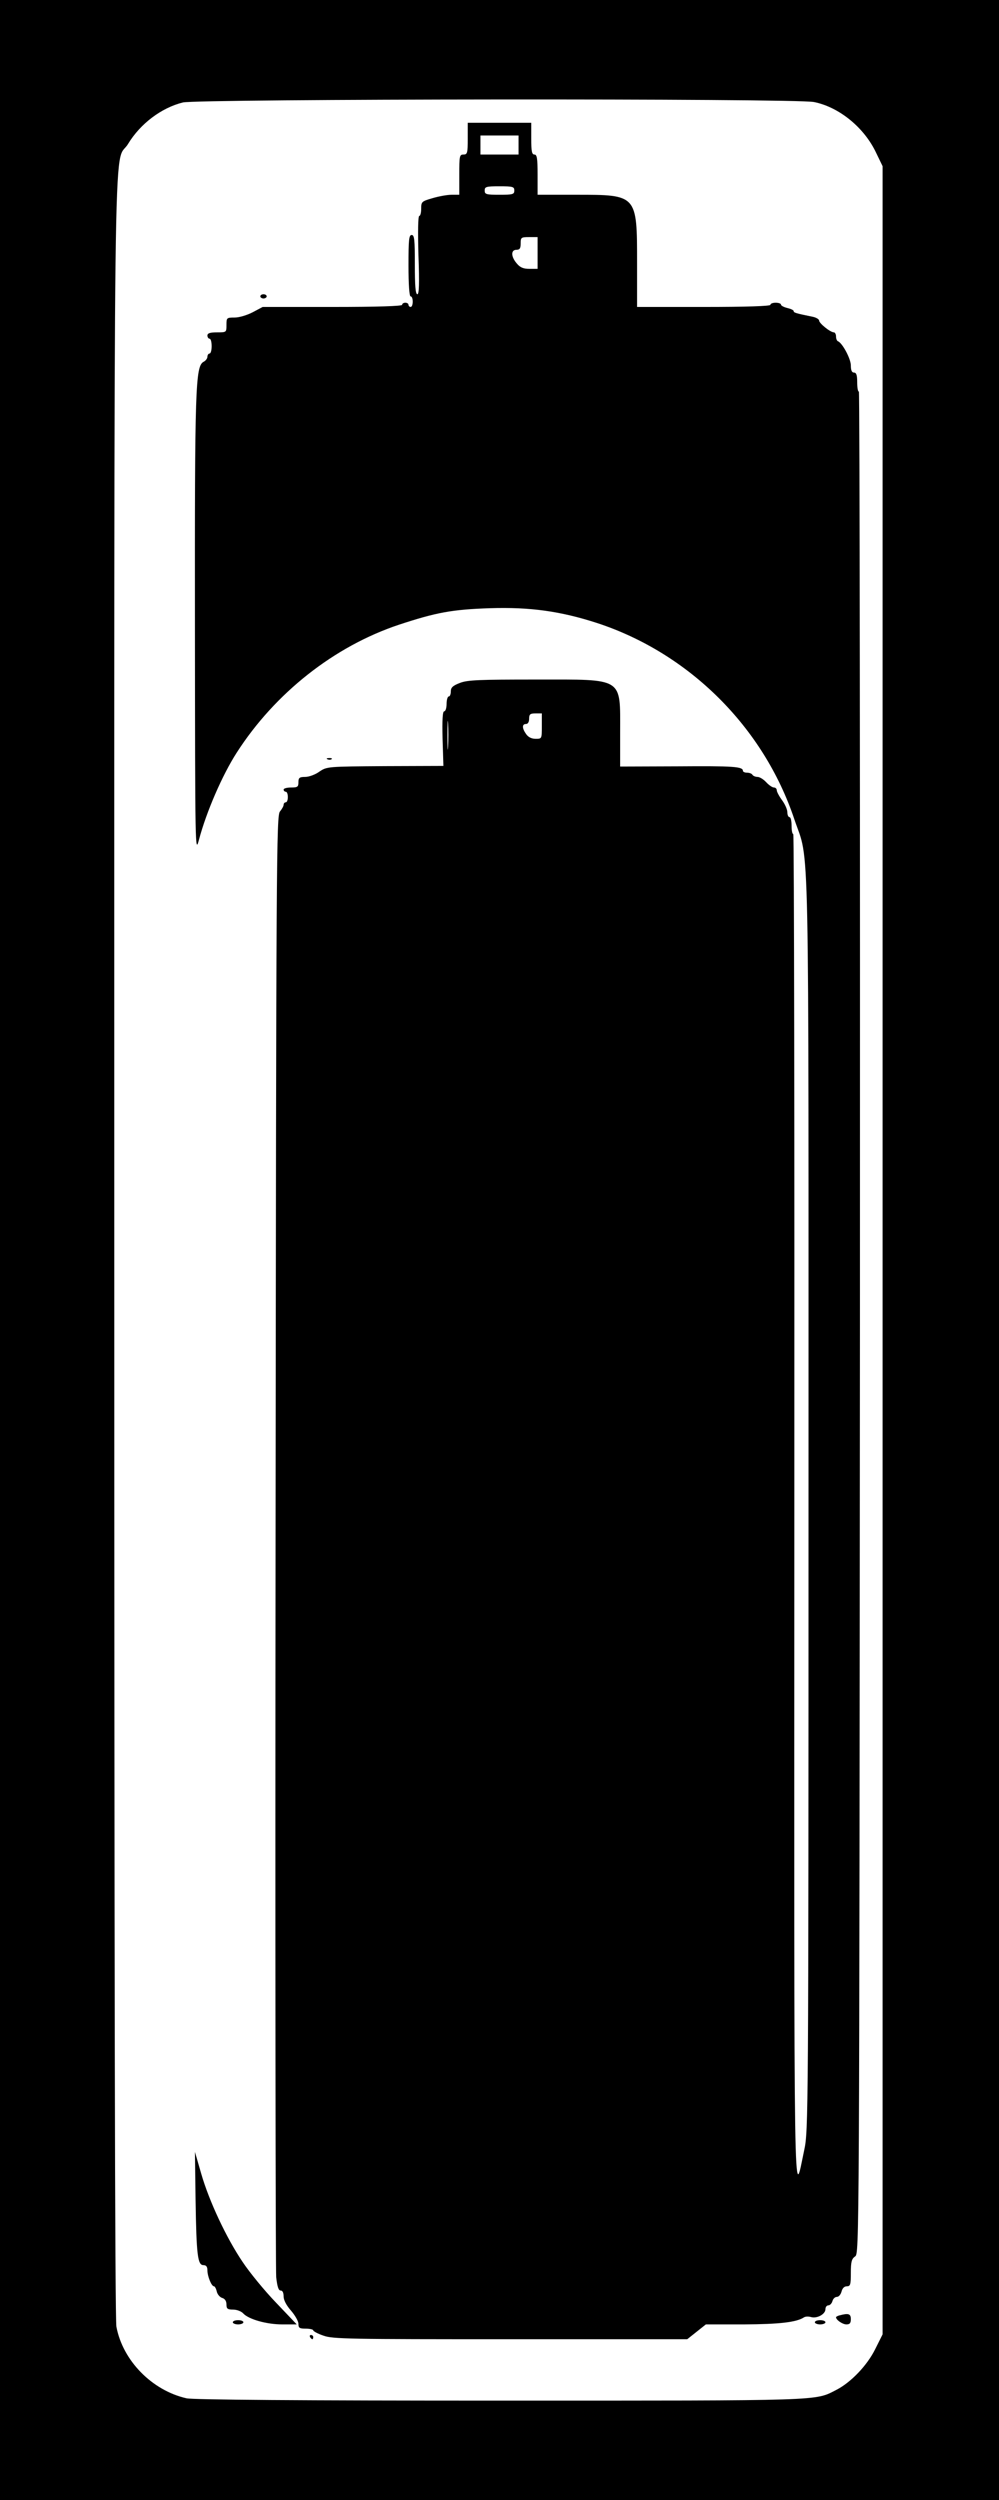 <?xml version="1.0" standalone="no"?>
<!DOCTYPE svg PUBLIC "-//W3C//DTD SVG 20010904//EN"
 "http://www.w3.org/TR/2001/REC-SVG-20010904/DTD/svg10.dtd">
<svg version="1.0" xmlns="http://www.w3.org/2000/svg"
 width="472pt" height="1181pt" viewBox="0 0 472 1181"
 preserveAspectRatio="xMidYMid meet">
<g transform="translate(0,1181) scale(0.1,-0.1)"
fill="#000000" stroke="none">
<path d="M0 5905 l0 -5905 2360 0 2360 0 0 5905 0 5905 -2360 0 -2360 0 0
-5905z m3846 5423 c119 -24 238 -121 294 -241 l30 -62 0 -5121 0 -5121 -35
-70 c-38 -77 -115 -157 -183 -192 -104 -53 -44 -51 -1592 -51 -931 0 -1450 4
-1479 11 -163 37 -301 178 -331 338 -7 36 -10 1724 -10 5090 0 5574 -6 5105
65 5221 58 96 158 171 259 196 72 17 2895 20 2982 2z"/>
<path d="M2210 11155 c0 -68 -2 -75 -20 -75 -19 0 -20 -7 -20 -95 l0 -95 -36
0 c-20 0 -60 -7 -90 -16 -52 -15 -54 -17 -54 -50 0 -19 -4 -34 -9 -34 -6 0 -7
-74 -4 -185 5 -136 3 -185 -5 -185 -9 0 -12 41 -12 140 0 118 -2 140 -15 140
-13 0 -15 -23 -15 -145 0 -90 4 -145 10 -145 6 0 10 -11 10 -25 0 -14 -4 -25
-10 -25 -5 0 -10 5 -10 10 0 6 -7 10 -15 10 -8 0 -15 -4 -15 -10 0 -6 -116
-10 -329 -10 l-330 0 -47 -25 c-27 -14 -64 -25 -85 -25 -38 0 -39 -1 -39 -35
0 -35 0 -35 -45 -35 -33 0 -45 -4 -45 -15 0 -8 5 -15 10 -15 6 0 10 -16 10
-35 0 -19 -4 -35 -10 -35 -5 0 -10 -7 -10 -15 0 -8 -8 -19 -18 -24 -39 -21
-42 -121 -41 -1251 1 -1060 1 -1074 19 -1007 35 132 110 305 178 411 181 282
461 503 767 605 176 58 251 72 430 78 189 6 333 -14 506 -70 436 -143 787
-493 932 -927 73 -217 67 53 67 -3234 0 -2891 -1 -2963 -20 -3051 -51 -240
-48 -438 -47 3018 1 1758 -1 3197 -5 3197 -5 0 -8 18 -8 40 0 22 -4 40 -10 40
-5 0 -10 10 -10 23 0 13 -11 38 -25 57 -14 19 -25 40 -25 47 0 7 -6 13 -13 13
-8 0 -24 11 -37 25 -13 14 -31 25 -41 25 -10 0 -21 5 -24 10 -3 6 -15 10 -26
10 -10 0 -19 4 -19 9 0 20 -46 23 -307 21 l-273 -1 0 161 c0 263 20 250 -397
250 -270 0 -324 -2 -360 -16 -34 -13 -43 -22 -43 -40 0 -13 -4 -24 -10 -24 -5
0 -10 -16 -10 -35 0 -19 -5 -35 -11 -35 -8 0 -10 -40 -8 -129 l4 -129 -275 -1
c-274 -2 -275 -2 -311 -26 -19 -14 -49 -25 -67 -25 -27 0 -32 -4 -32 -25 0
-22 -4 -25 -35 -25 -19 0 -35 -4 -35 -10 0 -5 5 -10 10 -10 6 0 10 -11 10 -25
0 -14 -4 -25 -10 -25 -5 0 -10 -5 -10 -12 0 -6 -8 -20 -17 -31 -17 -18 -18
-198 -21 -3441 -2 -1881 0 -3449 3 -3483 5 -45 11 -63 21 -63 9 0 14 -10 14
-28 0 -17 13 -42 35 -67 19 -22 35 -50 35 -62 0 -20 5 -23 35 -23 19 0 35 -4
35 -8 0 -4 21 -16 48 -25 43 -16 121 -17 883 -17 l836 0 44 35 44 35 180 0
c167 1 247 10 283 33 7 5 22 5 33 2 28 -9 69 13 69 37 0 10 6 18 14 18 7 0 16
9 19 20 3 11 12 20 21 20 9 0 18 11 22 25 4 16 13 25 25 25 17 0 19 8 19 64 0
52 4 66 20 77 20 14 20 22 23 4412 1 2418 -1 4397 -5 4397 -5 0 -8 20 -8 45 0
33 -4 45 -15 45 -10 0 -15 10 -15 34 0 31 -40 106 -61 114 -5 2 -9 12 -9 23 0
10 -5 19 -10 19 -17 0 -70 43 -70 56 0 6 -15 15 -32 18 -78 16 -88 19 -88 26
0 5 -13 11 -30 15 -16 4 -30 11 -30 16 0 5 -11 9 -25 9 -14 0 -25 -4 -25 -10
0 -6 -112 -10 -315 -10 l-315 0 0 207 c0 324 1 323 -288 323 l-182 0 0 95 c0
78 -3 95 -15 95 -12 0 -15 15 -15 75 l0 75 -150 0 -150 0 0 -75z m240 -30 l0
-45 -90 0 -90 0 0 45 0 45 90 0 90 0 0 -45z m-20 -215 c0 -18 -7 -20 -70 -20
-63 0 -70 2 -70 20 0 18 7 20 70 20 63 0 70 -2 70 -20z m110 -295 l0 -75 -38
0 c-29 0 -44 6 -60 25 -28 32 -29 65 -2 65 16 0 20 7 20 30 0 28 2 30 40 30
l40 0 0 -75z m-423 -2332 c-2 -32 -3 -8 -3 52 0 61 1 87 3 58 2 -29 2 -78 0
-110z m443 97 c0 -60 0 -60 -29 -60 -20 0 -35 8 -45 22 -20 28 -20 48 -1 48 9
0 15 9 15 25 0 21 5 25 30 25 l30 0 0 -60z"/>
<path d="M1230 10410 c0 -5 7 -10 15 -10 8 0 15 5 15 10 0 6 -7 10 -15 10 -8
0 -15 -4 -15 -10z"/>
<path d="M1548 8223 c7 -3 16 -2 19 1 4 3 -2 6 -13 5 -11 0 -14 -3 -6 -6z"/>
<path d="M924 1420 c4 -264 10 -310 37 -310 13 0 19 -7 19 -25 0 -27 19 -75
31 -75 4 0 10 -11 13 -24 3 -14 15 -28 26 -31 13 -4 20 -15 20 -31 0 -20 5
-24 31 -24 18 0 39 -8 48 -18 26 -28 110 -52 185 -52 l68 0 -98 103 c-55 57
-125 143 -157 191 -78 115 -159 289 -196 417 l-30 104 3 -225z"/>
<path d="M3968 873 c-10 -2 -18 -7 -18 -9 0 -13 31 -34 49 -34 16 0 21 6 21
25 0 25 -11 29 -52 18z"/>
<path d="M1100 840 c0 -5 11 -10 25 -10 14 0 25 5 25 10 0 6 -11 10 -25 10
-14 0 -25 -4 -25 -10z"/>
<path d="M3850 840 c0 -5 11 -10 25 -10 14 0 25 5 25 10 0 6 -11 10 -25 10
-14 0 -25 -4 -25 -10z"/>
<path d="M1465 770 c3 -5 8 -10 11 -10 2 0 4 5 4 10 0 6 -5 10 -11 10 -5 0 -7
-4 -4 -10z"/>
</g>
</svg>
